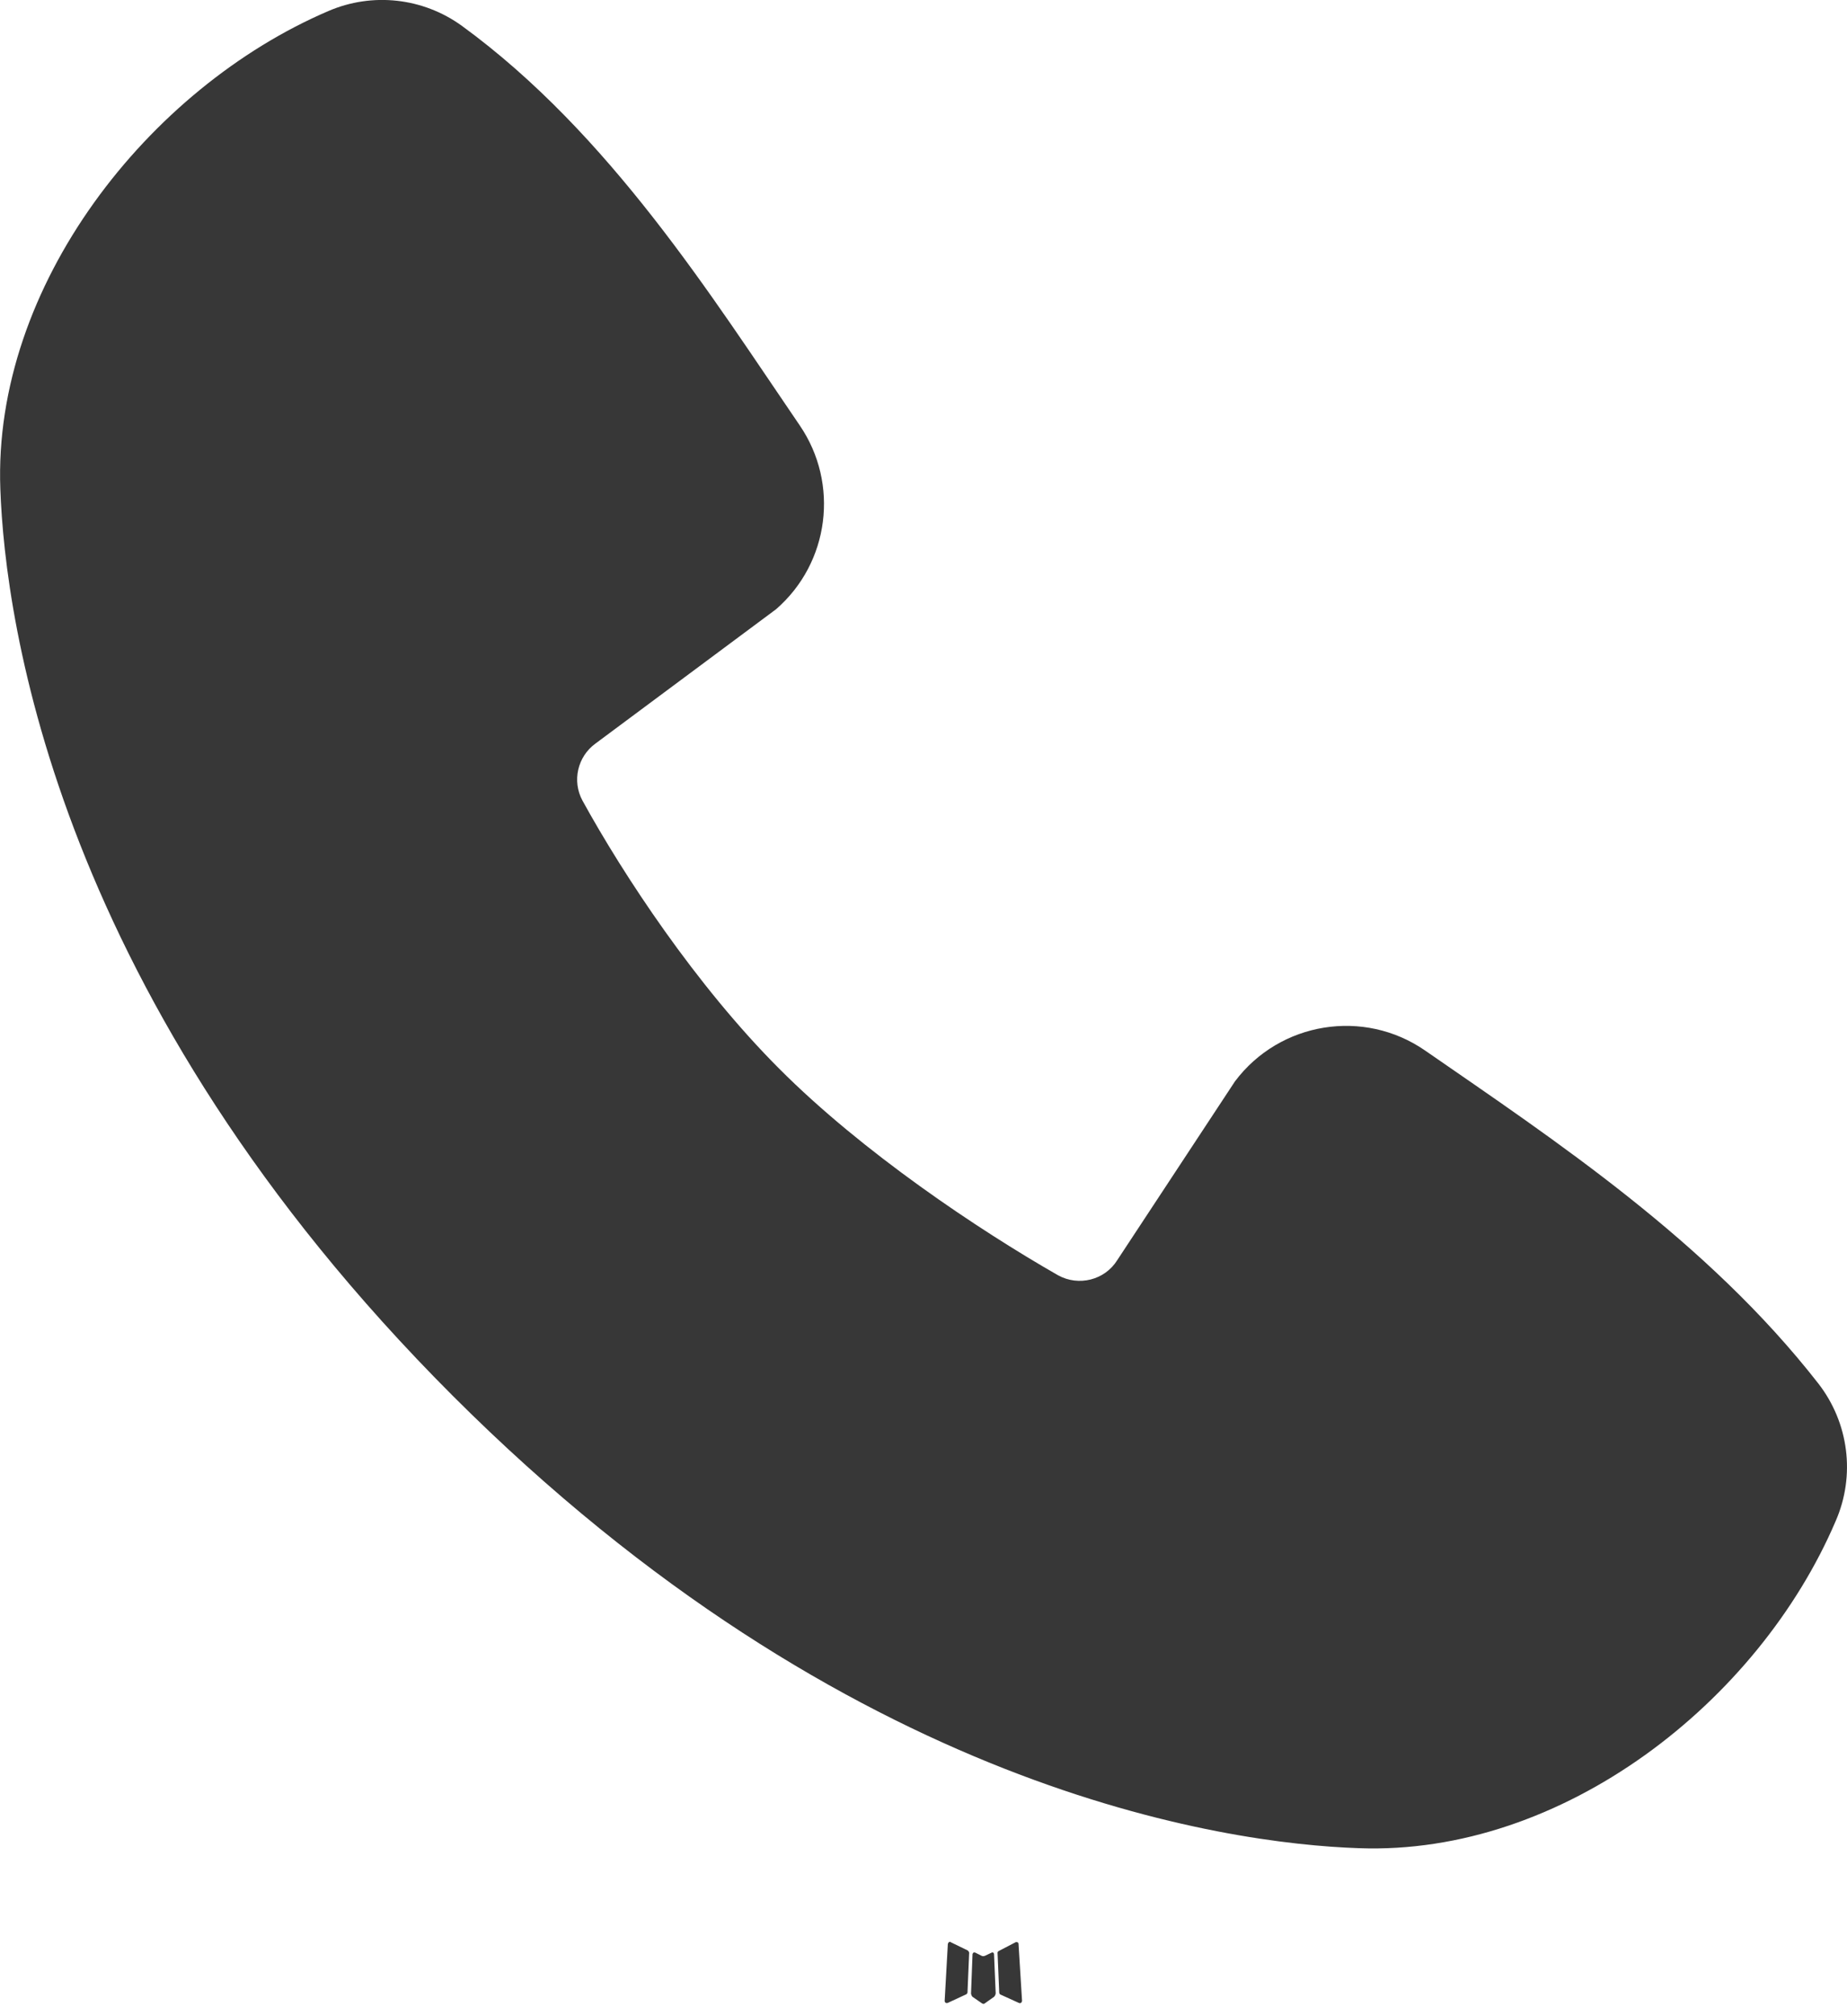 <?xml version="1.0" encoding="utf-8"?>
<!-- Generator: Adobe Illustrator 16.0.0, SVG Export Plug-In . SVG Version: 6.00 Build 0)  -->
<!DOCTYPE svg PUBLIC "-//W3C//DTD SVG 1.1//EN" "http://www.w3.org/Graphics/SVG/1.1/DTD/svg11.dtd">
<svg version="1.1" id="Layer_1" xmlns="http://www.w3.org/2000/svg" xmlns:xlink="http://www.w3.org/1999/xlink" x="0px" y="0px"
	 width="11px" height="12px" viewBox="0 0 11 12" enable-background="new 0 0 11 12" xml:space="preserve">
<path fill="#373737" d="M5.91,11.62l-0.005,0.002l-0.04,0.019l-0.01,0.002l-0.008-0.002l-0.04-0.02c-0.005-0.001-0.01,0-0.012,0.003
	L5.792,11.63l-0.009,0.236l0.003,0.01l0.005,0.008l0.058,0.04l0.008,0.003l0.006-0.002l0.058-0.041l0.006-0.009l0.003-0.01
	L5.92,11.63C5.919,11.624,5.916,11.621,5.91,11.62z M6.057,11.559H6.05l-0.102,0.053l-0.006,0.005l-0.001,0.006l0.01,0.237
	l0.002,0.007l0.005,0.004l0.11,0.05c0.007,0.003,0.013,0.001,0.016-0.004l0.003-0.007L6.066,11.57
	C6.066,11.564,6.063,11.561,6.057,11.559z M5.663,11.559c-0.005-0.003-0.012-0.002-0.015,0.004L5.645,11.57l-0.019,0.339
	c0,0.006,0.003,0.01,0.01,0.013l0.008-0.001l0.11-0.051l0.006-0.005l0.002-0.006l0.01-0.237L5.77,11.616l-0.006-0.007l-0.101-0.049
	V11.559z M8.092,11c-0.793-0.027-3.042-0.34-5.396-2.693C0.34,5.952,0.03,3.704,0.002,2.91C-0.043,1.7,0.884,0.525,1.955,0.066
	c0.262-0.113,0.564-0.08,0.796,0.088c0.881,0.642,1.49,1.614,2.012,2.378C5,2.879,4.94,3.35,4.622,3.626L3.547,4.425
	c-0.108,0.078-0.141,0.224-0.078,0.34c0.243,0.442,0.676,1.1,1.172,1.596c0.496,0.497,1.186,0.958,1.66,1.229
	C6.424,7.658,6.58,7.619,6.654,7.5l0.701-1.064C7.622,6.081,8.123,6,8.488,6.253c0.775,0.536,1.68,1.134,2.341,1.981
	c0.182,0.234,0.222,0.547,0.104,0.818C10.473,10.129,9.307,11.045,8.092,11L8.092,11z"/>
</svg>
